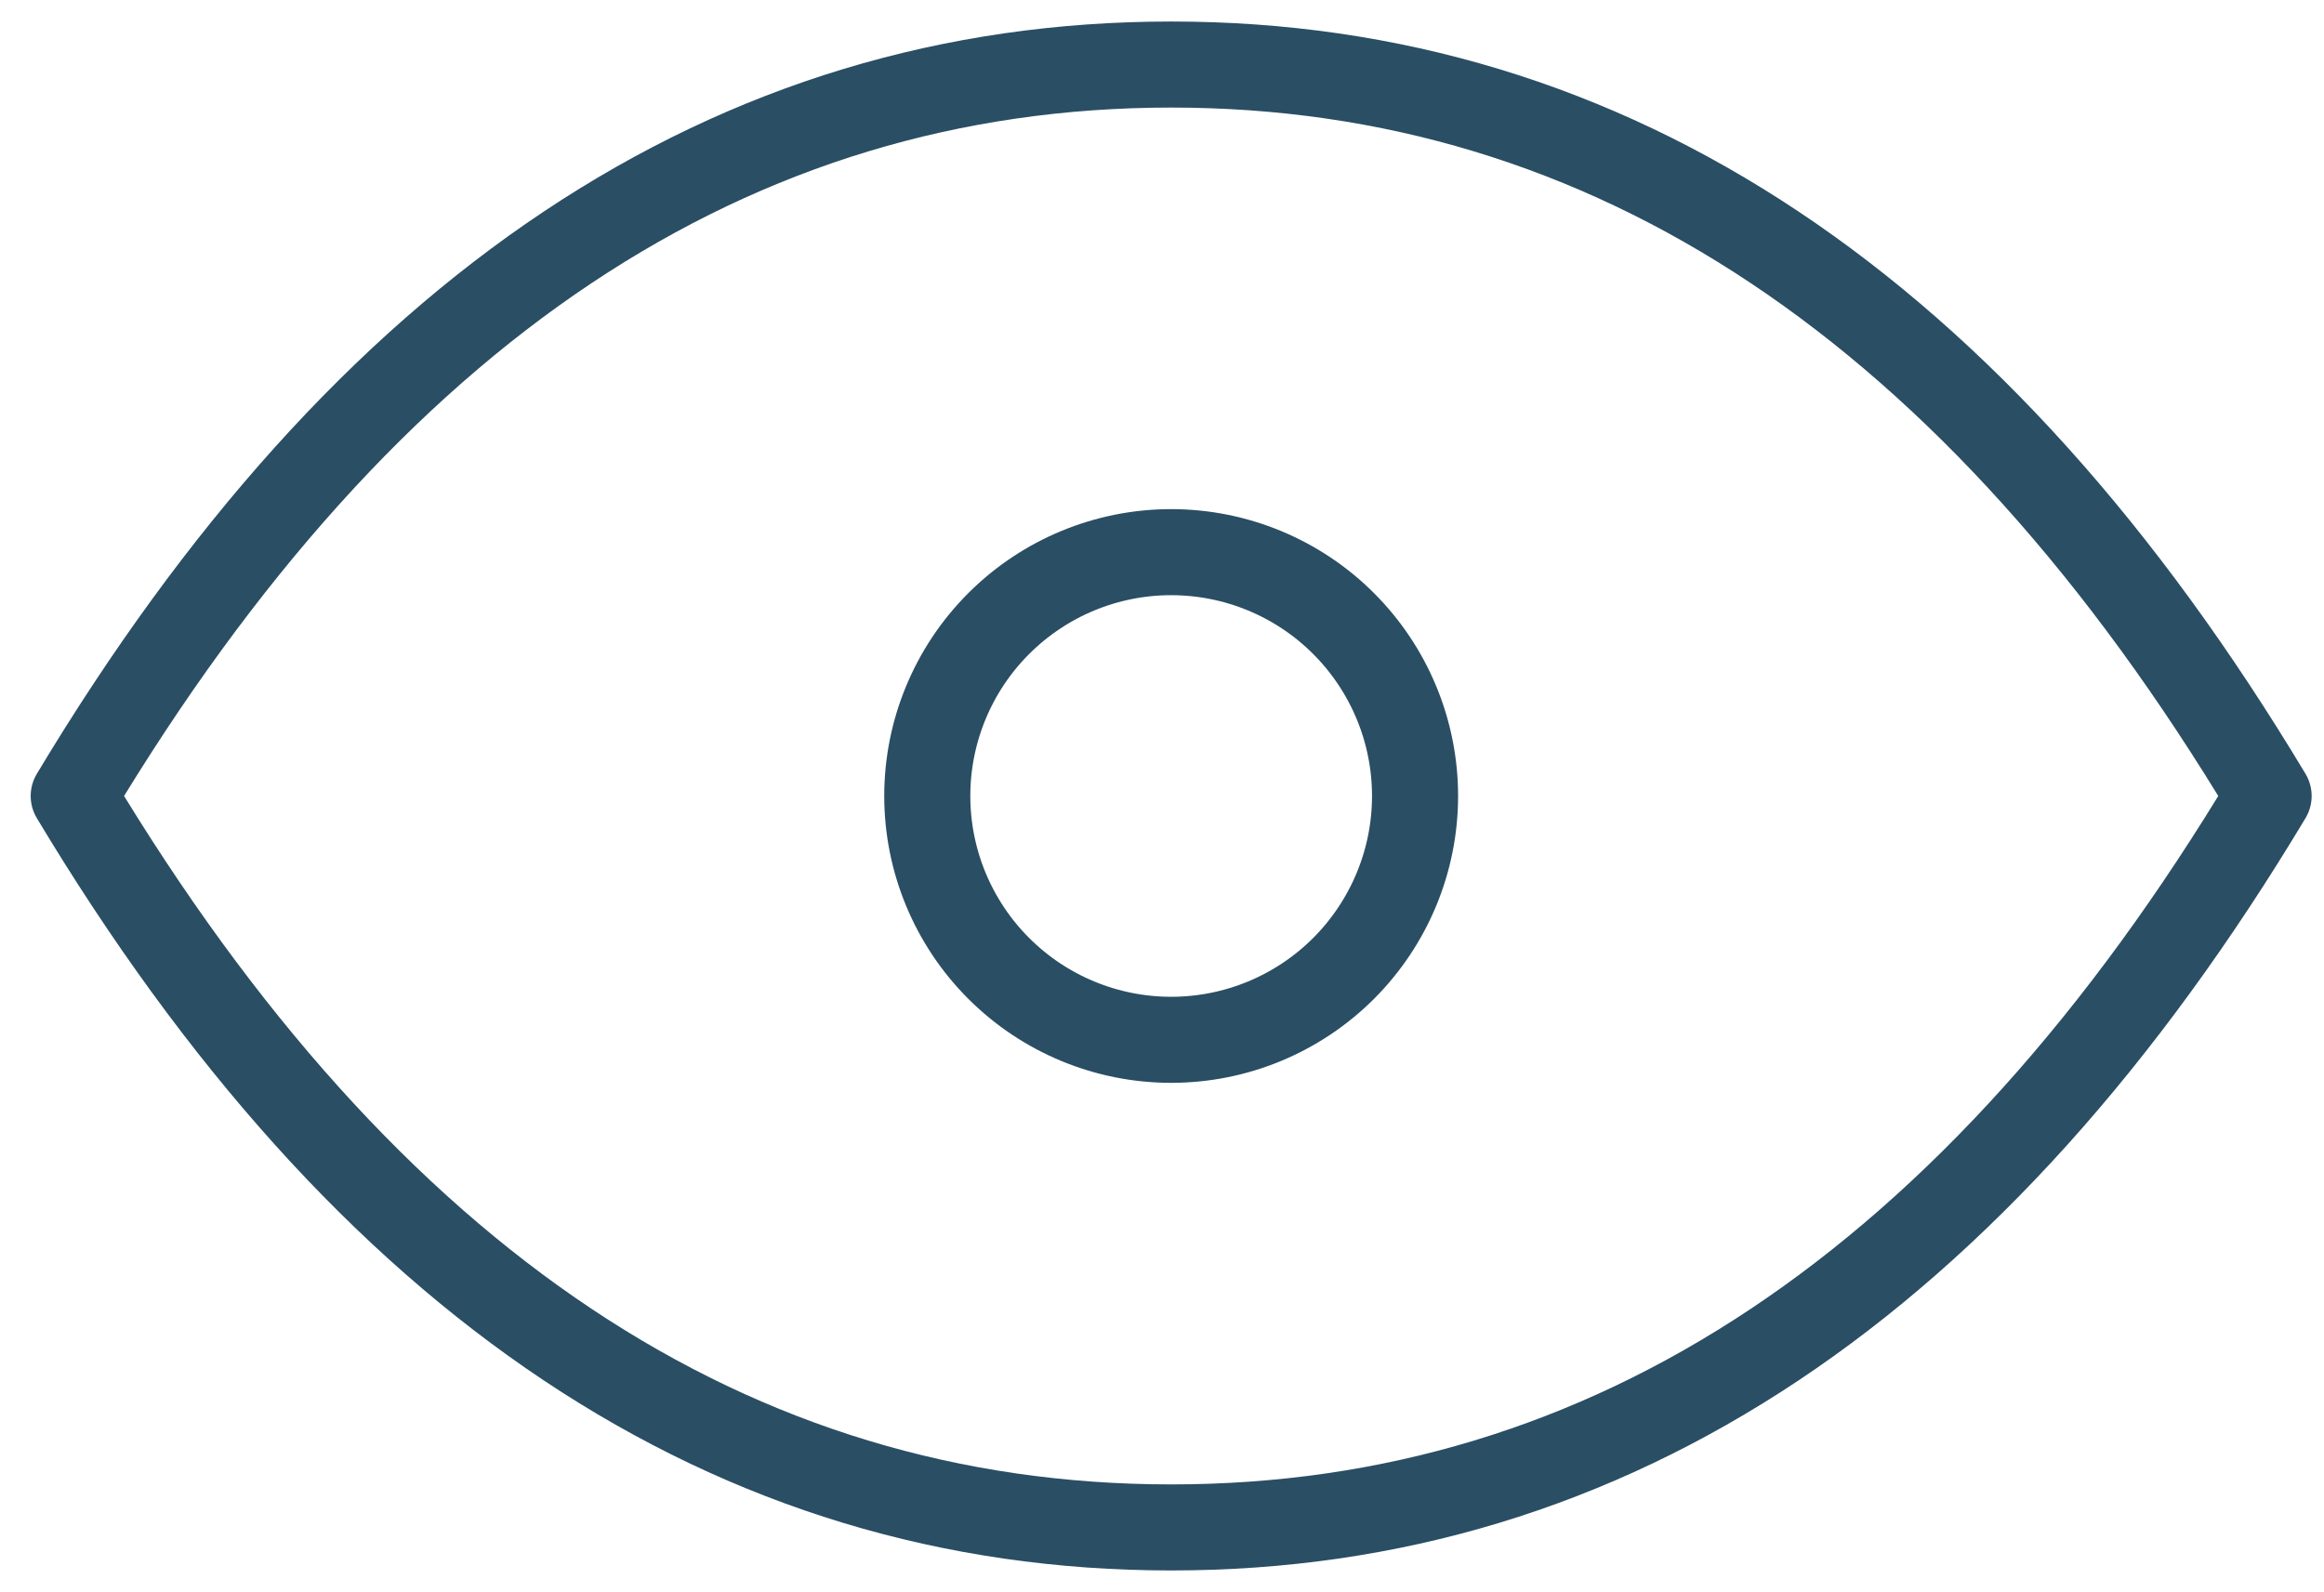 <svg width="54" height="37" viewBox="0 0 54 37" fill="none" xmlns="http://www.w3.org/2000/svg">
<g id="Vector">
<path d="M21.546 18.5C21.546 20.003 22.143 21.444 23.206 22.507C24.269 23.57 25.71 24.167 27.213 24.167C28.716 24.167 30.157 23.57 31.22 22.507C32.282 21.444 32.88 20.003 32.88 18.5C32.88 16.997 32.282 15.556 31.22 14.493C30.157 13.43 28.716 12.833 27.213 12.833C25.71 12.833 24.269 13.43 23.206 14.493C22.143 15.556 21.546 16.997 21.546 18.5Z" stroke="#2A4E64" stroke-width="2" stroke-linecap="round" stroke-linejoin="round"/>
<path d="M52.713 18.5C45.913 29.833 37.413 35.5 27.213 35.5C17.013 35.5 8.513 29.833 1.713 18.5C8.513 7.167 17.013 1.5 27.213 1.5C37.413 1.5 45.913 7.167 52.713 18.5Z" stroke="#2A4E64" stroke-width="2" stroke-linecap="round" stroke-linejoin="round"/>
</g>
</svg>
